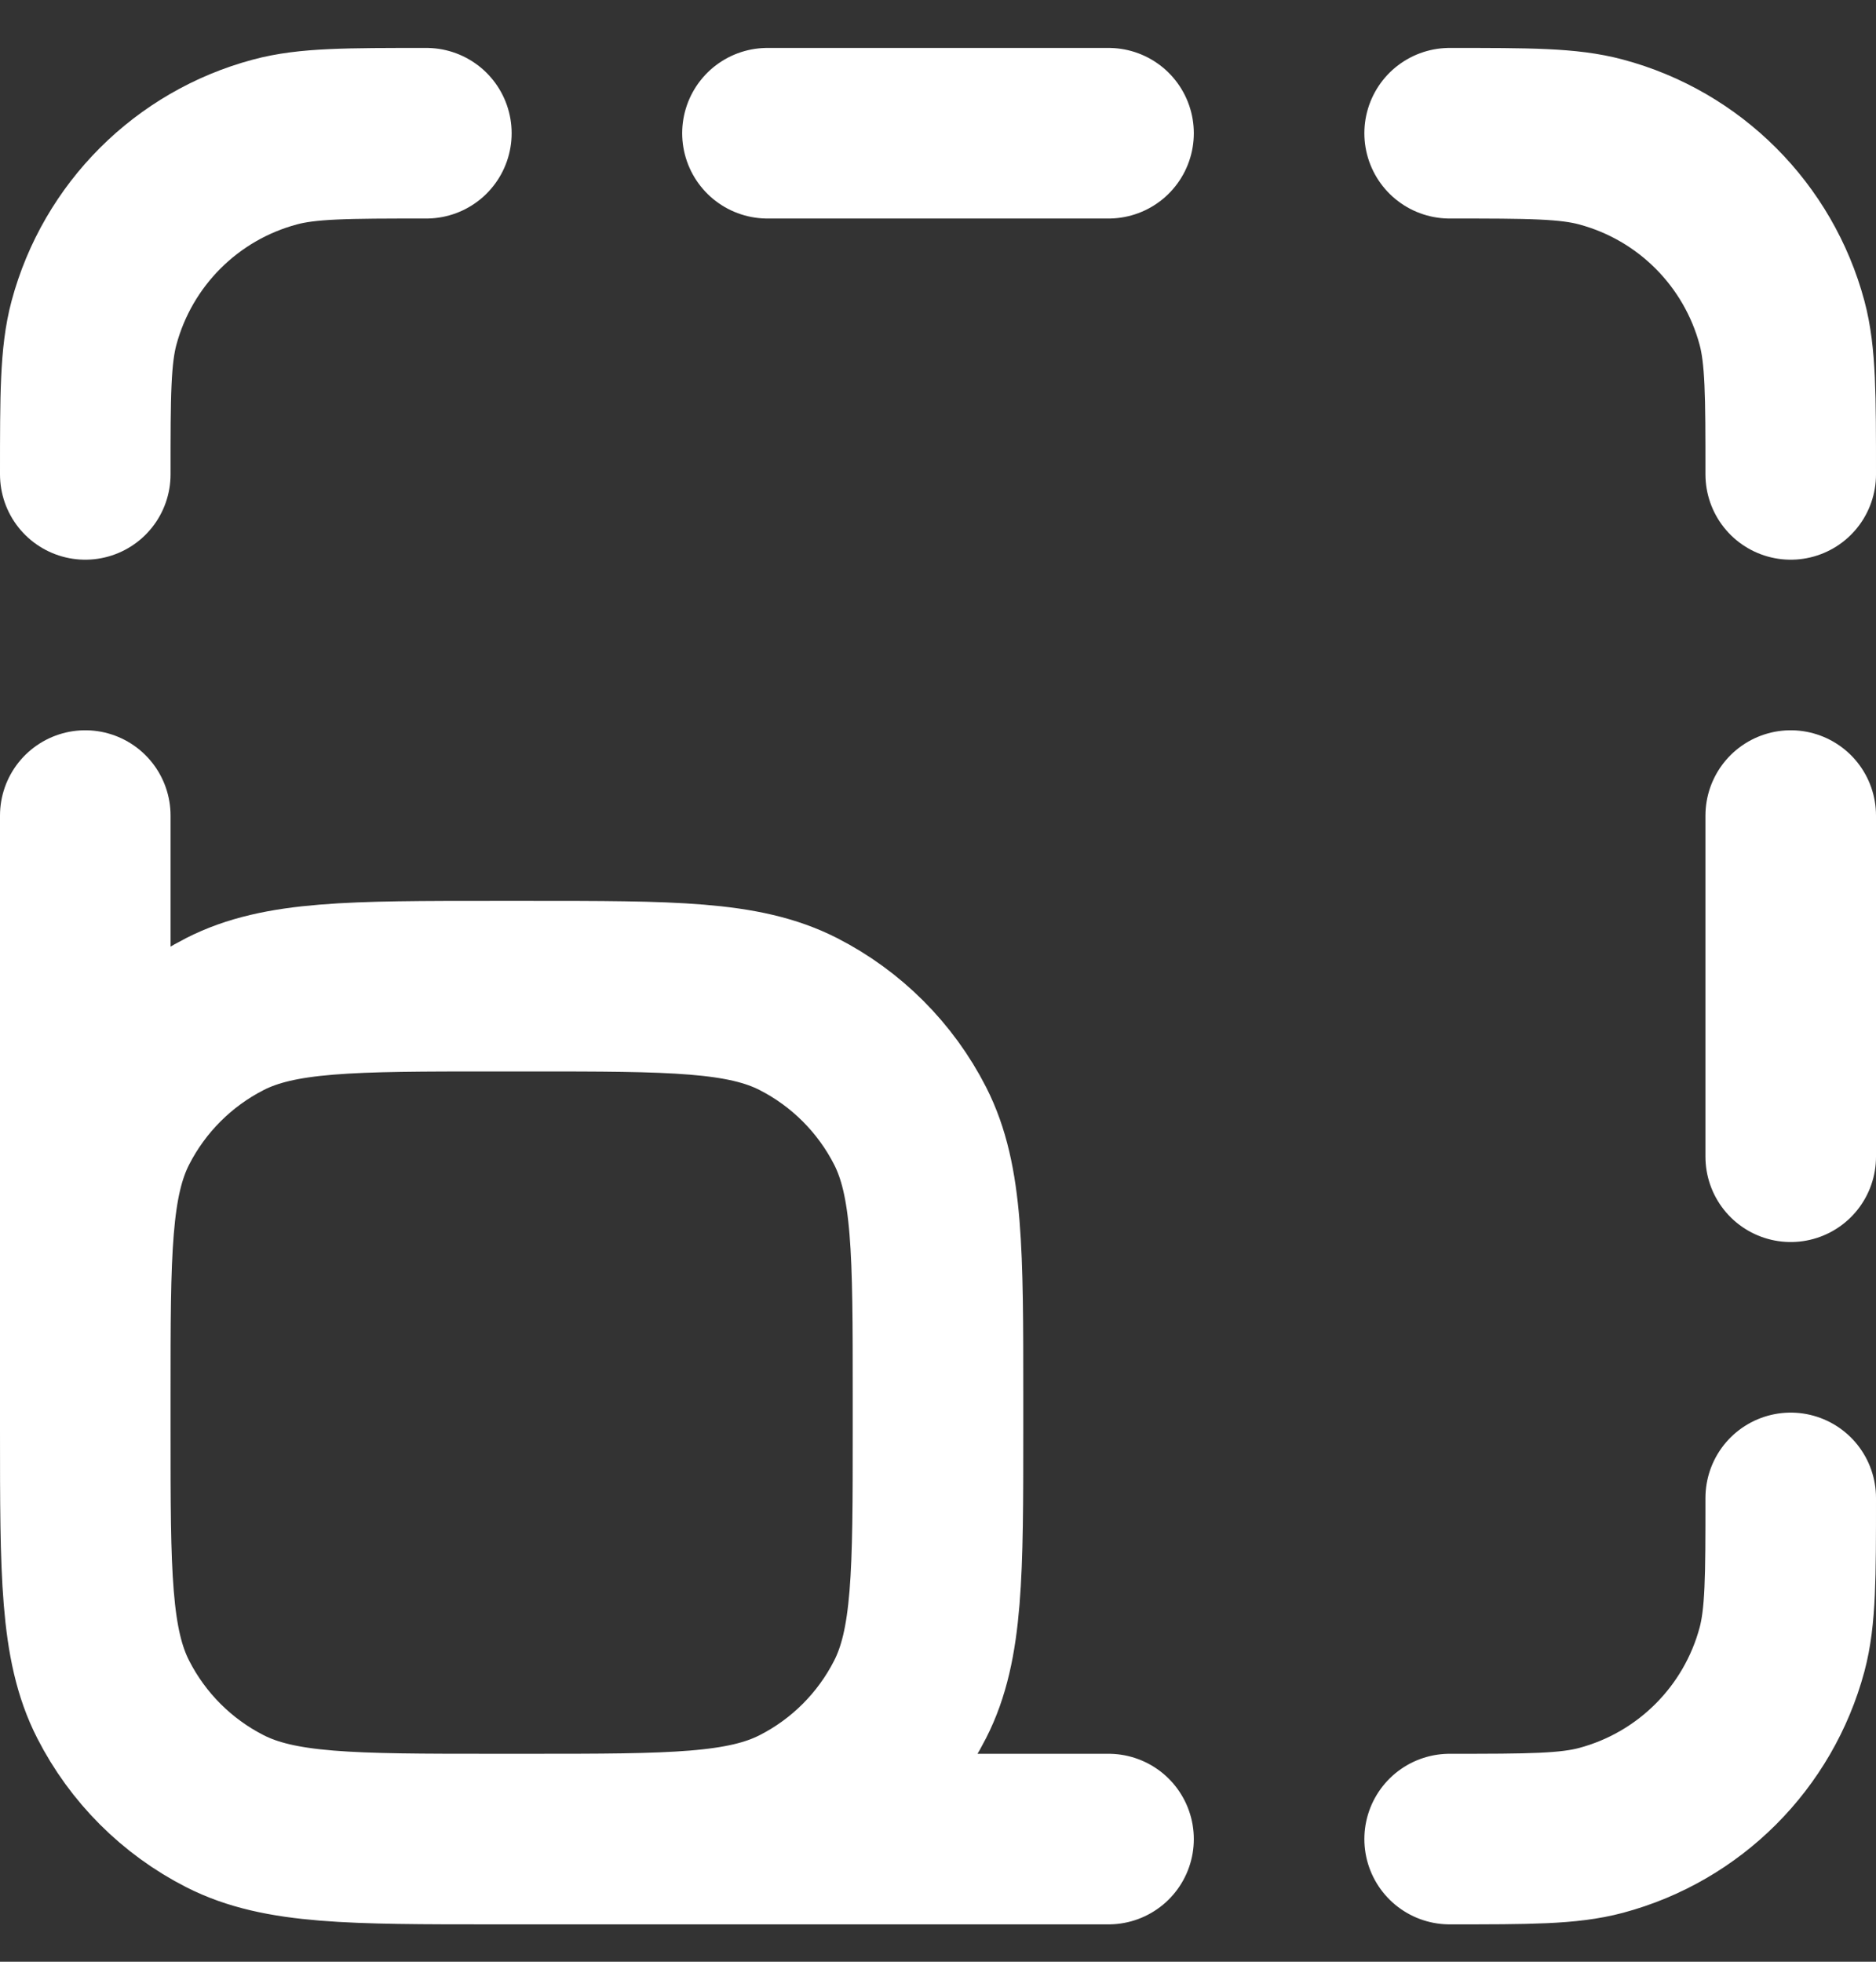 <svg width="22" height="23" viewBox="0 0 22 23" fill="none" xmlns="http://www.w3.org/2000/svg">
<rect x="0" y="0" width="22" height="23" fill="#333333" stroke="none"/>
<path d="M13 21.562H5.8M5.8 21.562C4.12 21.562 3.28 21.562 2.638 21.235C2.074 20.948 1.615 20.489 1.327 19.924C1 19.283 1 18.443 1 16.762M5.8 21.562H6.2C7.88 21.562 8.72 21.562 9.362 21.235C9.926 20.948 10.385 20.489 10.673 19.924C11 19.283 11 18.443 11 16.762V16.363C11 14.682 11 13.842 10.673 13.2C10.385 12.636 9.926 12.177 9.362 11.889C8.72 11.562 7.88 11.562 6.2 11.562H5.8C4.12 11.562 3.28 11.562 2.638 11.889C2.074 12.177 1.615 12.636 1.327 13.2C1 13.842 1 14.682 1 16.363V16.762M1 16.762V9.562M9 1.562H13M21 9.562V13.562M17 21.562C17.93 21.562 18.395 21.562 18.776 21.46C19.812 21.183 20.62 20.374 20.898 19.339C21 18.957 21 18.492 21 17.562M21 5.562C21 4.633 21 4.168 20.898 3.786C20.62 2.751 19.812 1.942 18.776 1.665C18.395 1.562 17.93 1.562 17 1.562M5 1.562C4.07 1.562 3.605 1.562 3.224 1.665C2.188 1.942 1.38 2.751 1.102 3.786C1 4.168 1 4.633 1 5.562" stroke="white" stroke-width="2" stroke-linecap="round" stroke-linejoin="round"/>
</svg>
